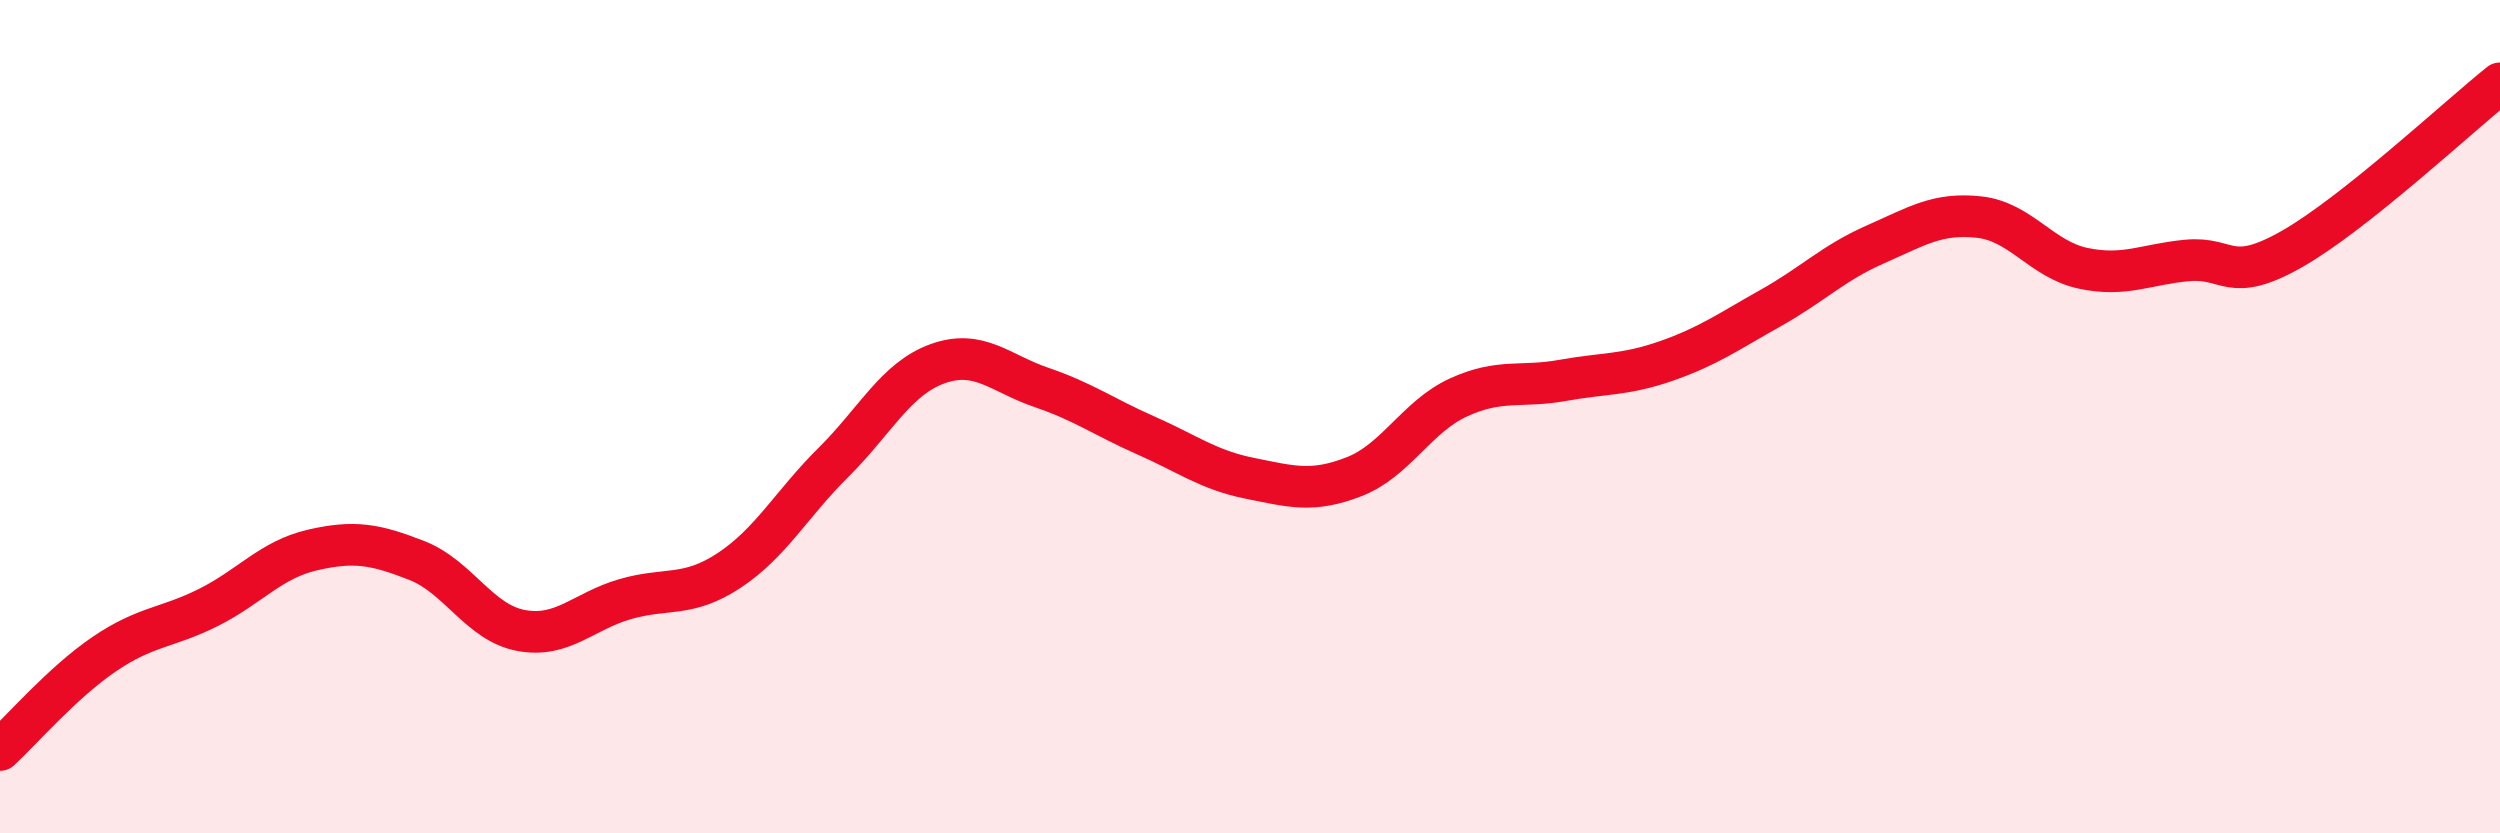 
    <svg width="60" height="20" viewBox="0 0 60 20" xmlns="http://www.w3.org/2000/svg">
      <path
        d="M 0,18 C 0.5,17.54 1.5,16.38 2.5,15.7 C 3.5,15.02 4,15.08 5,14.58 C 6,14.08 6.5,13.43 7.5,13.2 C 8.5,12.97 9,13.06 10,13.45 C 11,13.84 11.5,14.94 12.5,15.13 C 13.5,15.32 14,14.67 15,14.38 C 16,14.09 16.5,14.35 17.5,13.69 C 18.5,13.03 19,12.09 20,11.1 C 21,10.11 21.5,9.09 22.5,8.73 C 23.5,8.37 24,8.96 25,9.3 C 26,9.64 26.5,10.01 27.5,10.45 C 28.5,10.89 29,11.28 30,11.48 C 31,11.68 31.5,11.83 32.5,11.44 C 33.5,11.05 34,10 35,9.54 C 36,9.08 36.5,9.31 37.5,9.13 C 38.5,8.95 39,9.01 40,8.66 C 41,8.31 41.5,7.95 42.5,7.39 C 43.5,6.83 44,6.31 45,5.87 C 46,5.43 46.5,5.1 47.5,5.21 C 48.5,5.32 49,6.23 50,6.44 C 51,6.65 51.5,6.34 52.5,6.25 C 53.5,6.16 53.5,6.83 55,5.98 C 56.5,5.13 59,2.8 60,2L60 20L0 20Z"
        fill="#EB0A25"
        opacity="0.1"
        stroke-linecap="round"
        stroke-linejoin="round"
      />
      <path
        d="M 0,18 C 0.5,17.54 1.5,16.38 2.5,15.7 C 3.5,15.02 4,15.08 5,14.58 C 6,14.08 6.5,13.43 7.5,13.2 C 8.5,12.97 9,13.06 10,13.45 C 11,13.84 11.5,14.94 12.5,15.13 C 13.5,15.32 14,14.67 15,14.38 C 16,14.09 16.5,14.35 17.5,13.69 C 18.5,13.03 19,12.09 20,11.1 C 21,10.11 21.5,9.09 22.5,8.73 C 23.5,8.37 24,8.96 25,9.3 C 26,9.64 26.5,10.01 27.5,10.45 C 28.5,10.89 29,11.28 30,11.48 C 31,11.68 31.5,11.83 32.5,11.44 C 33.5,11.05 34,10 35,9.54 C 36,9.08 36.5,9.31 37.5,9.13 C 38.5,8.95 39,9.01 40,8.66 C 41,8.31 41.5,7.95 42.5,7.39 C 43.5,6.83 44,6.31 45,5.87 C 46,5.43 46.5,5.1 47.5,5.21 C 48.5,5.32 49,6.23 50,6.44 C 51,6.65 51.5,6.34 52.5,6.25 C 53.5,6.16 53.5,6.83 55,5.98 C 56.5,5.13 59,2.8 60,2"
        stroke="#EB0A25"
        stroke-width="1"
        fill="none"
        stroke-linecap="round"
        stroke-linejoin="round"
      />
    </svg>
  
